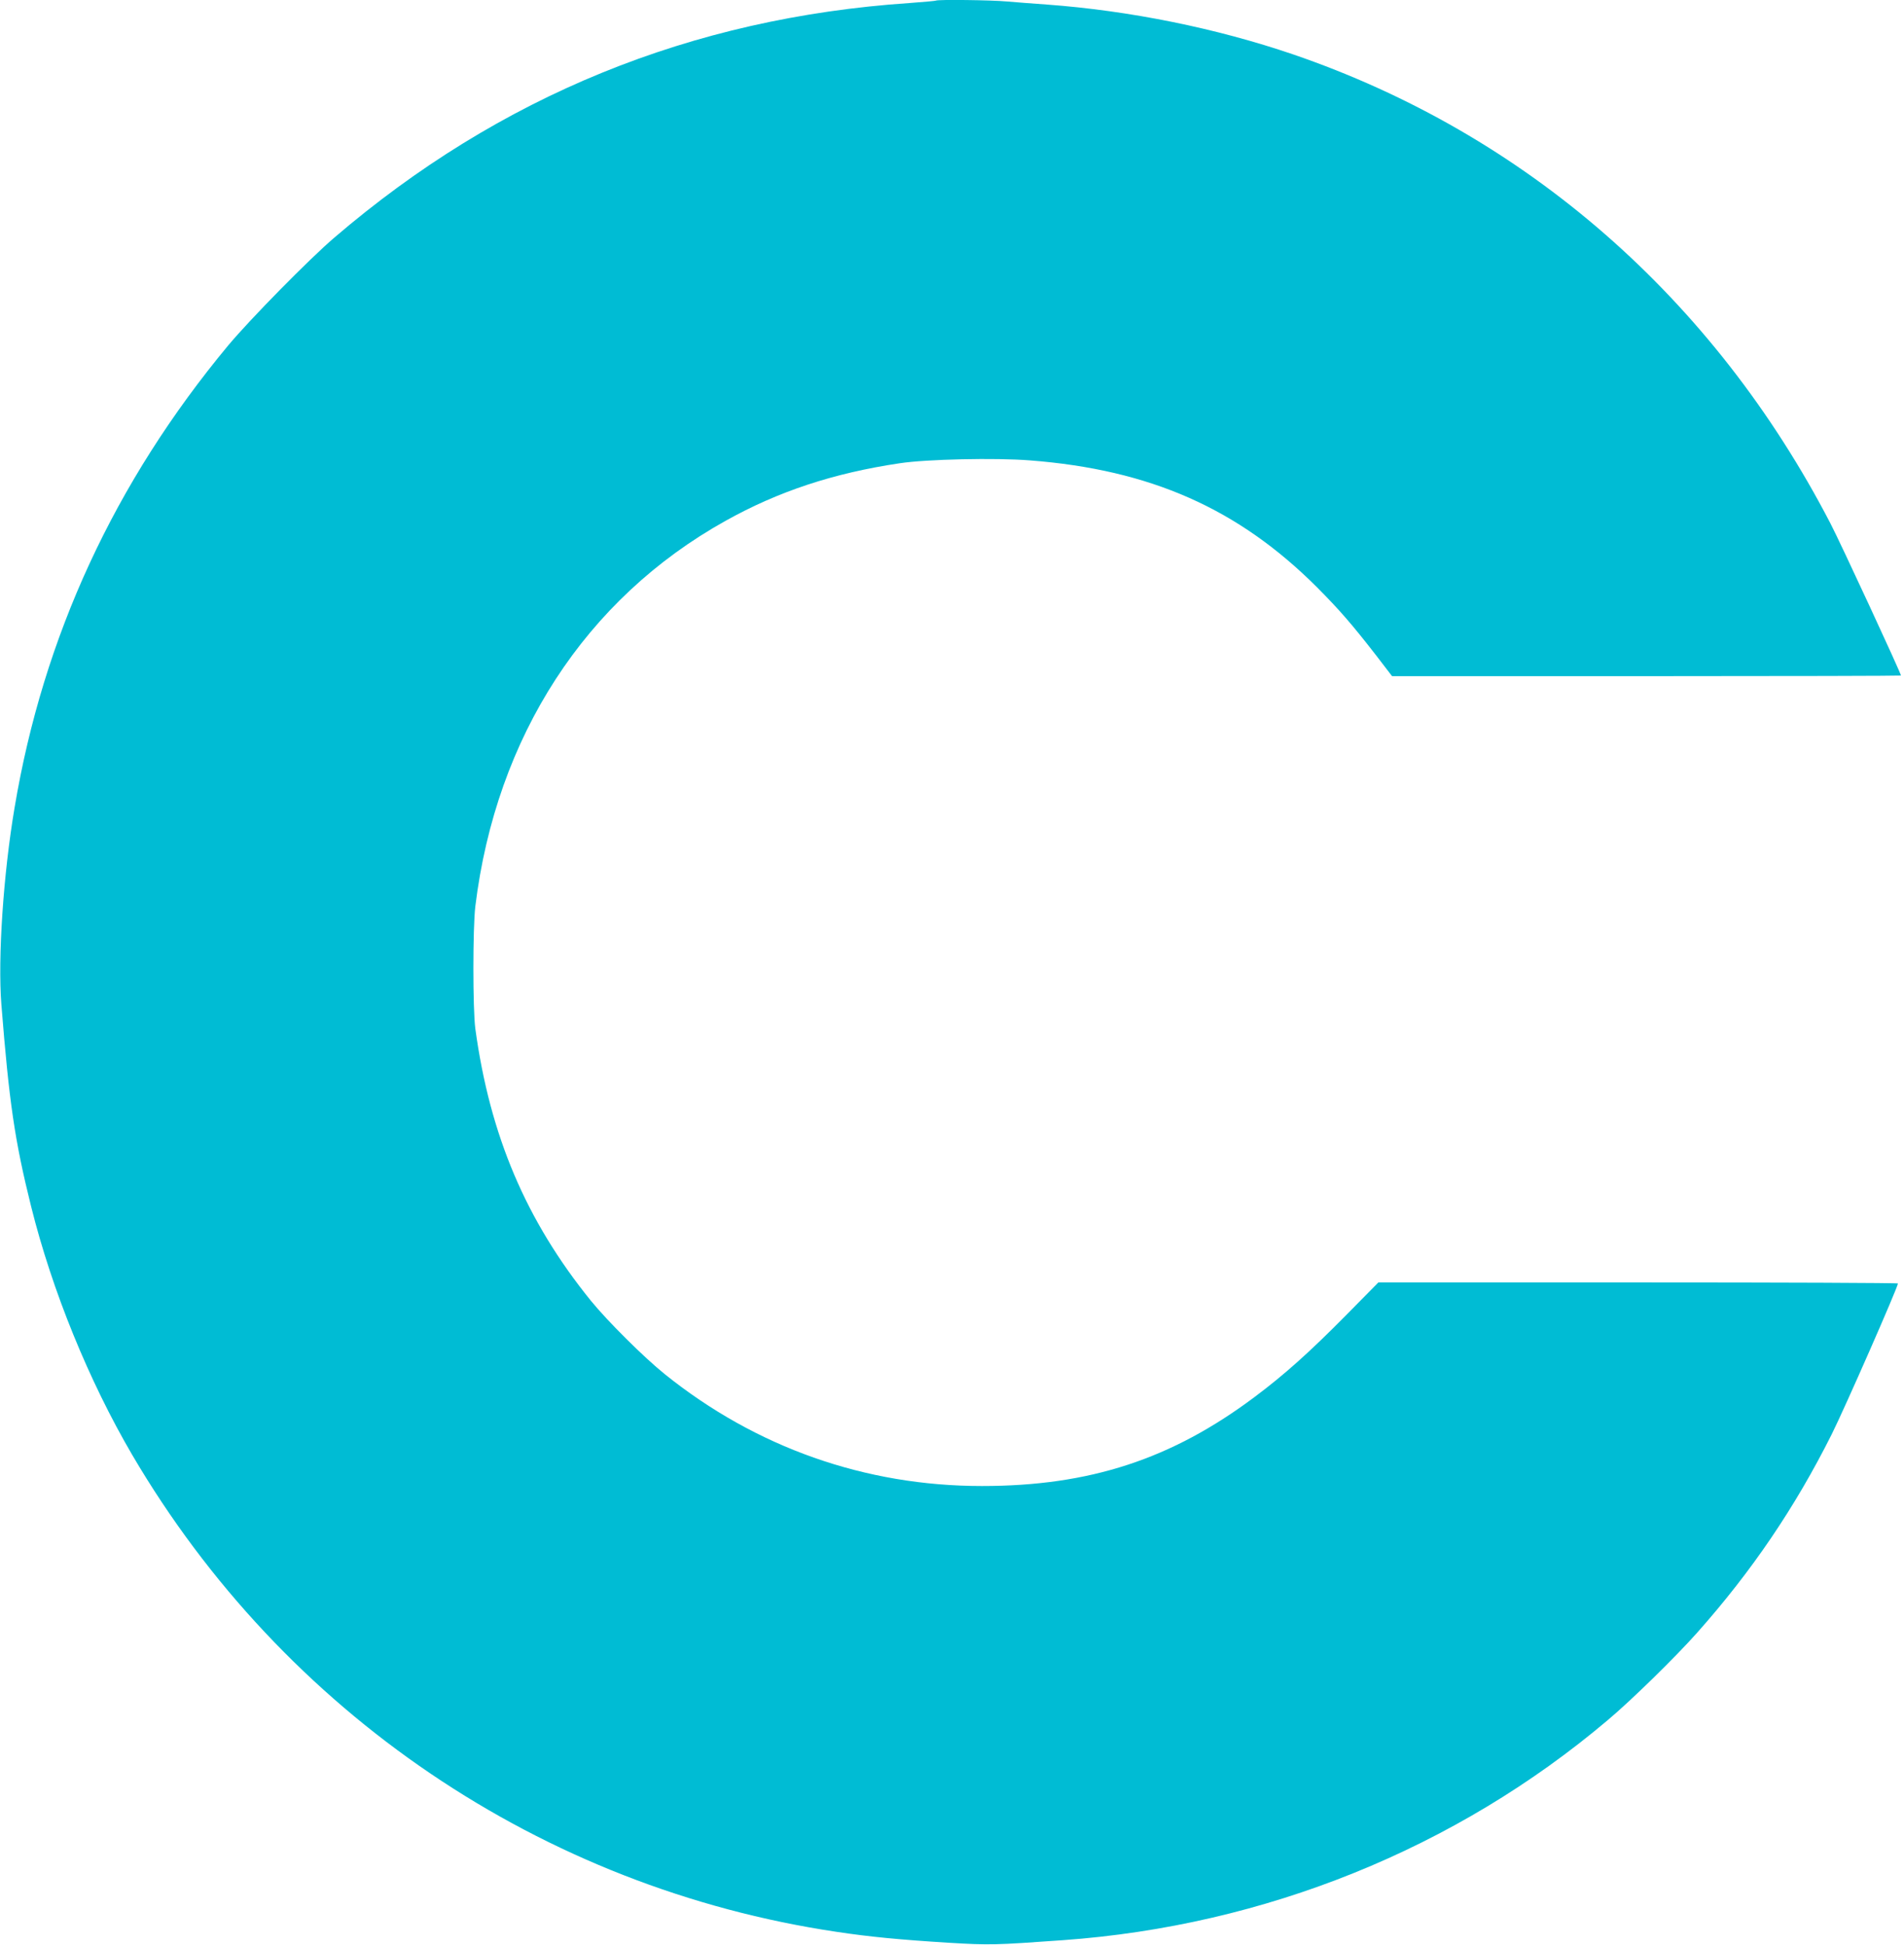 <?xml version="1.0" standalone="no"?>
<!DOCTYPE svg PUBLIC "-//W3C//DTD SVG 20010904//EN"
 "http://www.w3.org/TR/2001/REC-SVG-20010904/DTD/svg10.dtd">
<svg version="1.0" xmlns="http://www.w3.org/2000/svg"
 width="1253pt" height="1280pt" viewBox="0 0 1253 1280"
 preserveAspectRatio="xMidYMid meet">
<g transform="translate(0,1280) scale(0.1,-0.1)"
fill="#00bcd4" stroke="none">
<path d="M6159 12796 c-2 -2 -80 -9 -174 -16 -1436 -97 -2698 -612 -3785
-1544 -166 -142 -553 -536 -698 -709 -748 -901 -1217 -1914 -1406 -3042 -74
-436 -111 -991 -87 -1295 51 -644 88 -898 196 -1331 138 -554 380 -1147 665
-1634 997 -1699 2696 -2850 4635 -3139 219 -33 418 -52 740 -72 268 -16 303
-15 750 17 1328 95 2586 603 3585 1448 156 131 448 417 589 576 359 404 644
824 885 1305 86 172 436 969 436 993 0 4 -769 7 -1709 7 l-1710 0 -213 -216
c-239 -242 -406 -392 -603 -539 -546 -409 -1085 -585 -1793 -585 -768 0 -1486
253 -2087 736 -139 112 -376 348 -487 484 -427 528 -664 1087 -760 1790 -17
130 -17 660 0 805 137 1118 725 2024 1648 2538 346 193 708 313 1144 378 176
27 632 37 858 19 792 -61 1370 -317 1888 -834 150 -151 230 -243 393 -453
l102 -133 1674 0 c921 0 1675 2 1675 4 0 15 -398 874 -464 1001 -770 1484
-2007 2563 -3536 3087 -507 173 -1077 288 -1620 328 -85 6 -202 15 -260 20
-102 10 -462 14 -471 6z"/>
</g>
</svg>
